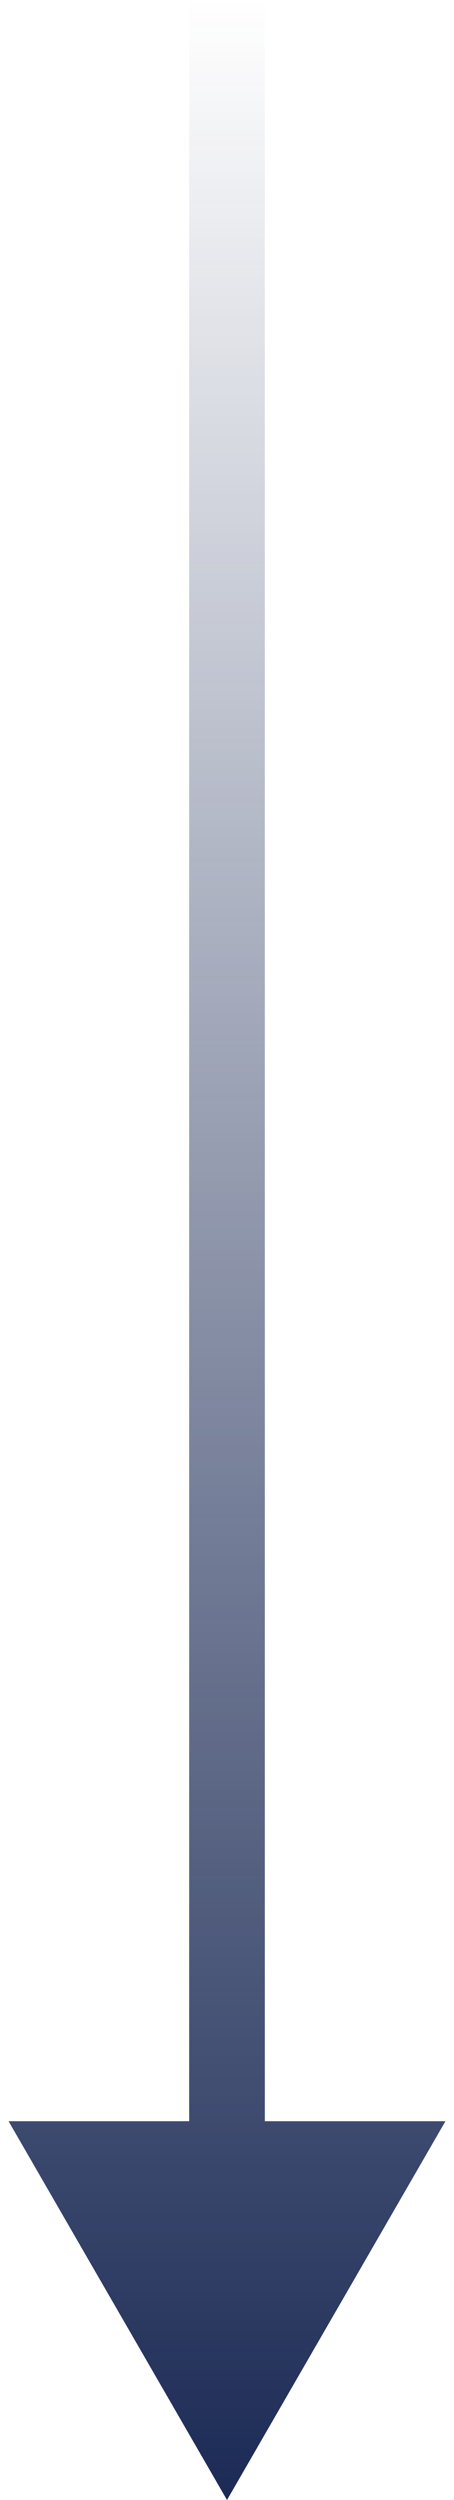 <svg width="6" height="33" viewBox="0 0 6 33" fill="none" xmlns="http://www.w3.org/2000/svg">
<path d="M3 33L5.887 28L0.113 28L3 33ZM3.5 28.5L3.5 -2.18557e-08L2.5 2.18557e-08L2.5 28.5L3.5 28.5Z" fill="url(#paint0_linear)"/>
<defs>
<linearGradient id="paint0_linear" x1="3.5" y1="33" x2="3.5" y2="0" gradientUnits="userSpaceOnUse">
<stop stop-color="#1B2A55"/>
<stop offset="1" stop-color="#1B2A55" stop-opacity="0"/>
</linearGradient>
</defs>
</svg>
